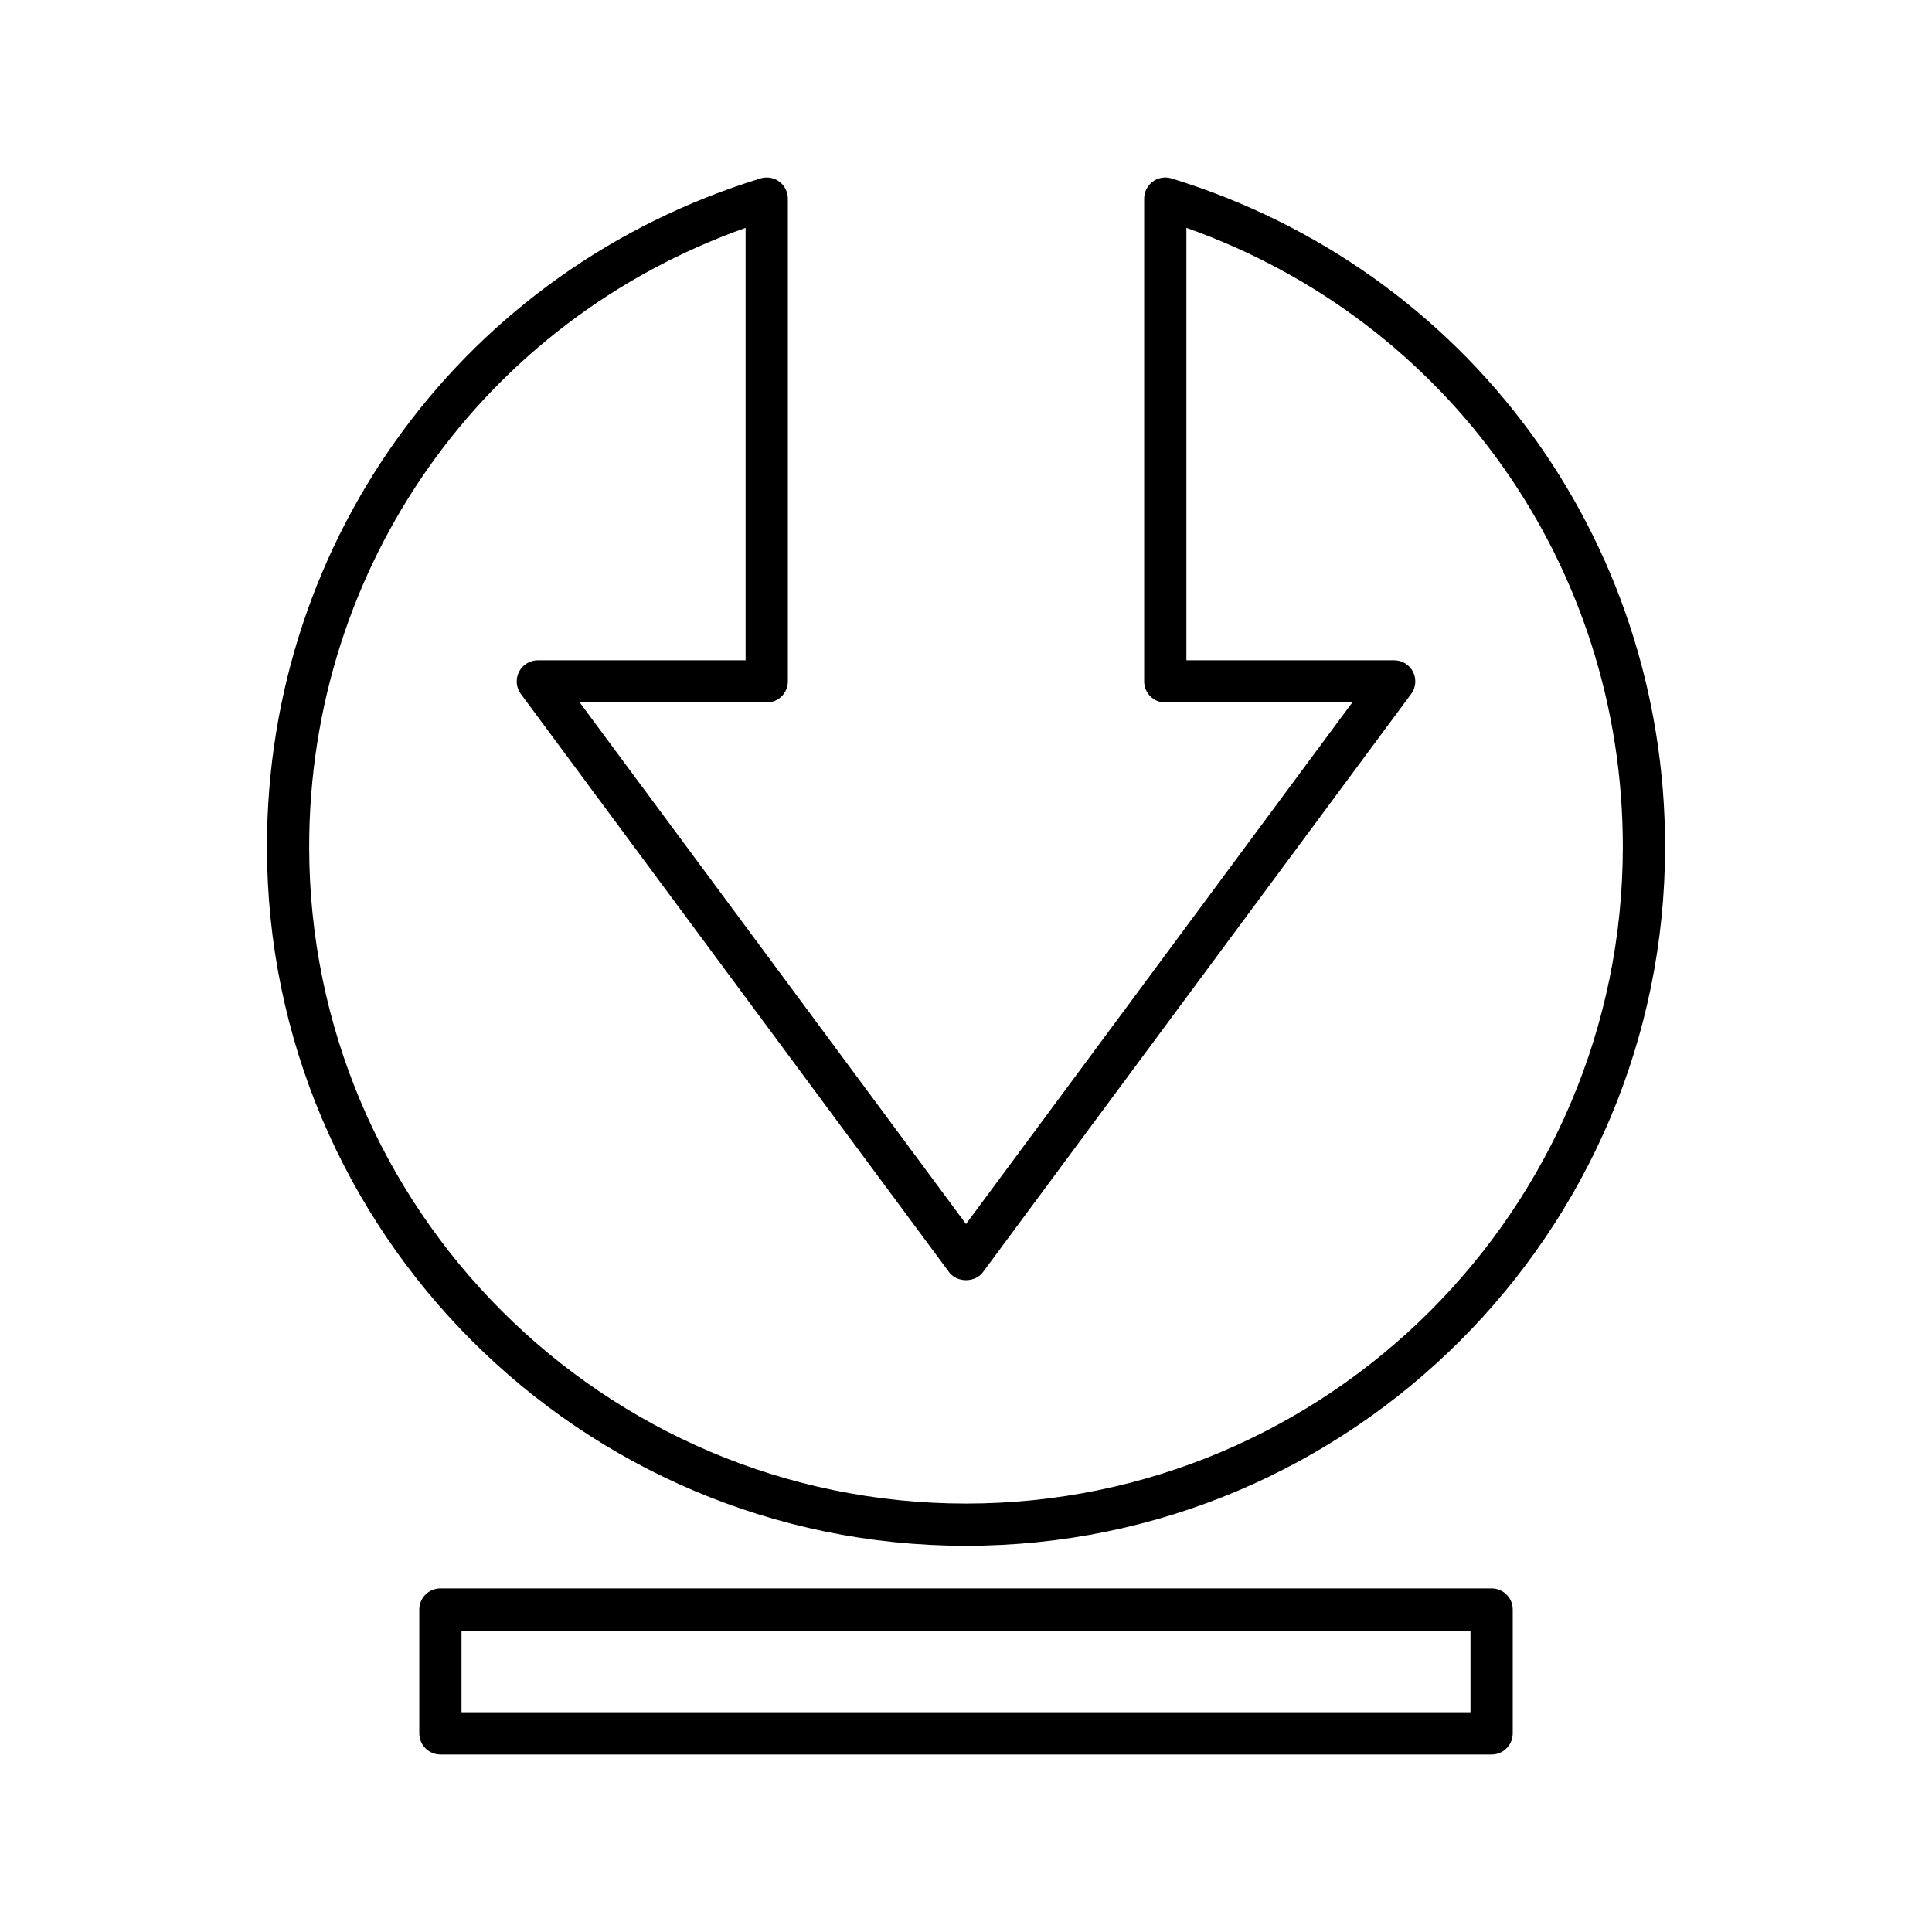 <?xml version="1.0" encoding="UTF-8"?>
<!-- Uploaded to: ICON Repo, www.svgrepo.com, Generator: ICON Repo Mixer Tools -->
<svg fill="#000000" width="800px" height="800px" version="1.1" viewBox="144 144 512 512" xmlns="http://www.w3.org/2000/svg">
 <g>
  <path d="m544.89 603.36v-32.82c0-3.094-2.508-5.598-5.598-5.598h-278.58c-3.09 0-5.598 2.504-5.598 5.598v32.82c0 3.094 2.508 5.598 5.598 5.598h278.58c3.094 0 5.598-2.504 5.598-5.598zm-11.195-5.598h-267.39v-21.625h267.39z"/>
  <path d="m400 553.65c102.15 0 185.26-83.109 185.26-185.26 0-81.906-52.566-153.08-130.81-177.11-1.688-0.516-3.539-0.207-4.969 0.848-1.43 1.059-2.269 2.727-2.269 4.504v127.94c0 3.094 2.508 5.598 5.598 5.598h49.551l-102.36 138.21-102.36-138.21h49.551c3.09 0 5.598-2.504 5.598-5.598v-127.94c0-1.777-0.844-3.445-2.269-4.504-1.43-1.051-3.273-1.355-4.969-0.848-78.242 24.027-130.81 95.203-130.81 177.11-0.004 102.15 83.102 185.26 185.26 185.26zm-58.406-349.27v114.6h-55.062c-2.113 0-4.047 1.191-5 3.078-0.953 1.891-0.758 4.156 0.5 5.848l113.47 153.21c2.109 2.856 6.887 2.856 9 0l113.47-153.21c1.258-1.695 1.453-3.957 0.5-5.848-0.953-1.887-2.887-3.078-5-3.078h-55.066v-114.6c69.492 24.633 115.66 89.609 115.66 164.01 0 95.98-78.086 174.07-174.07 174.07-95.977-0.004-174.06-78.09-174.06-174.07 0-74.402 46.164-139.38 115.66-164.01z"/>
 </g>
</svg>